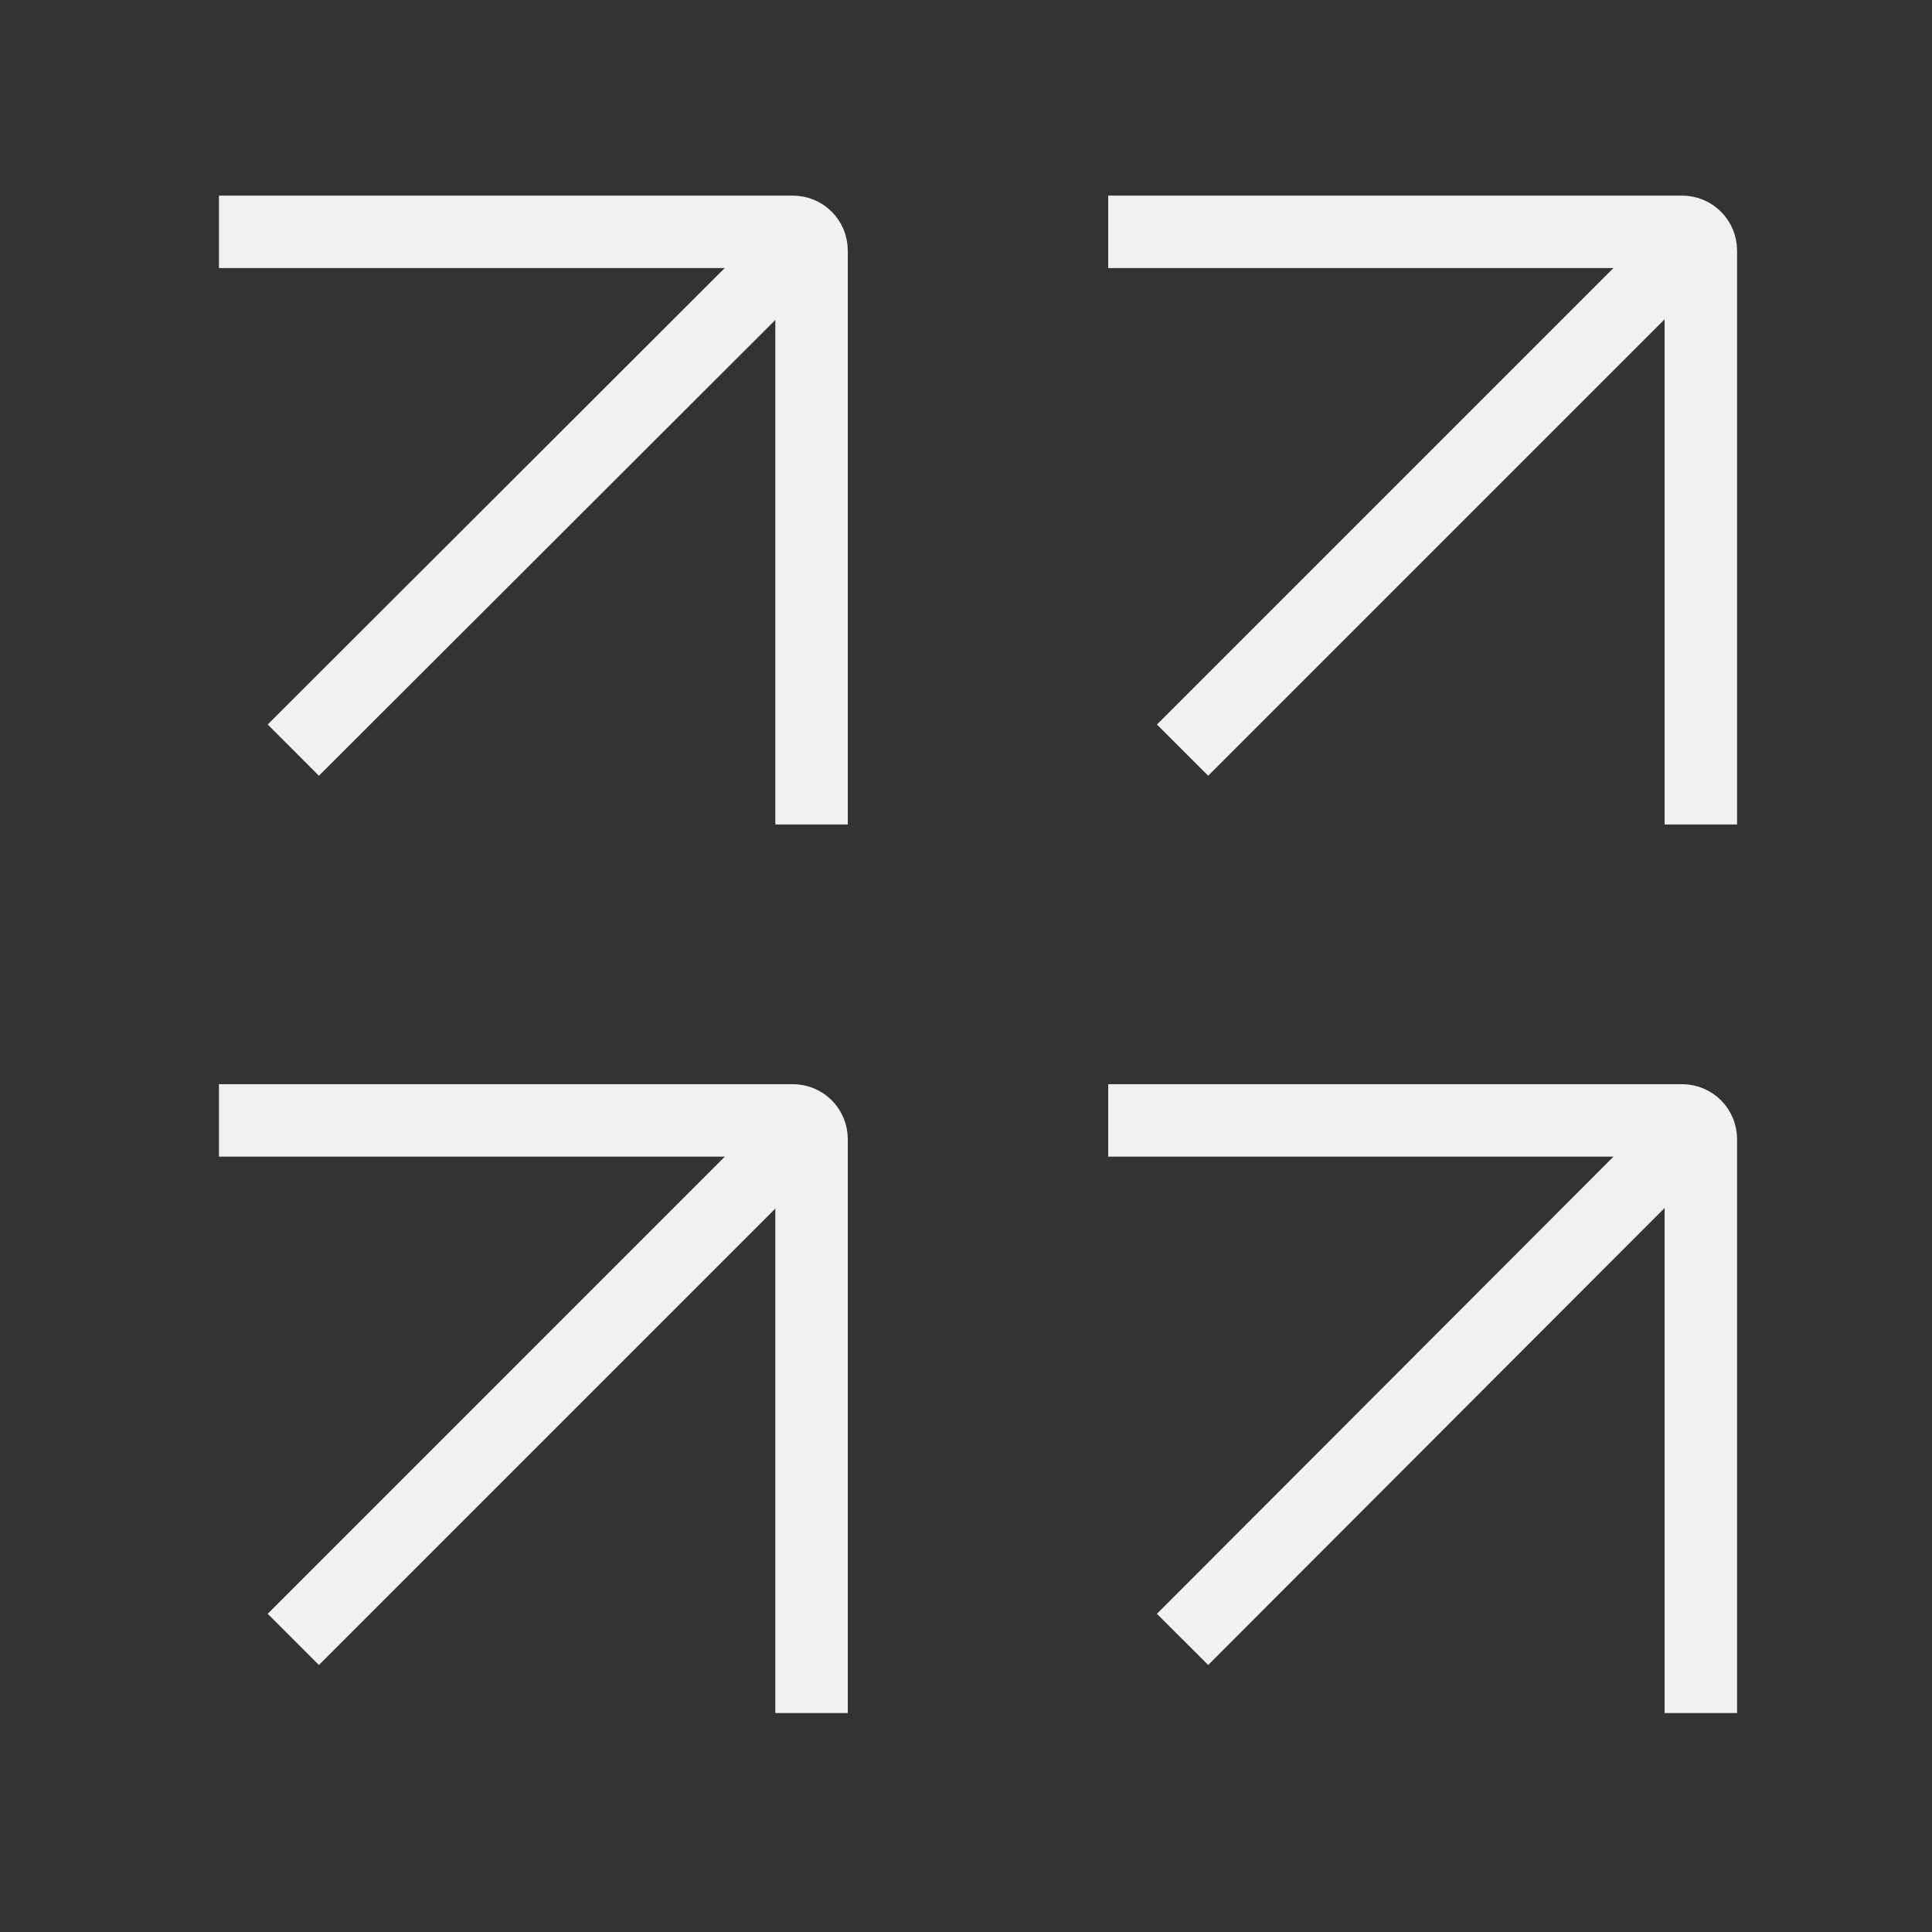 <svg width="80" height="80" viewBox="0 0 80 80" fill="none" xmlns="http://www.w3.org/2000/svg">
<rect x="0" y="0" width="80" height="80" fill="#333333" stroke="none"/>
<g clip-path="url(#clip0_2001_18948)">
<path d="M45.889 9.6H69.651C70.082 9.6 70.428 9.945 70.428 10.377V34.139" stroke="#F1F1F1" stroke-width="3" stroke-miterlimit="10"/>
<path d="M70.428 9.6L48.967 31.061" stroke="#F1F1F1" stroke-width="3" stroke-miterlimit="10"/>
<path d="M9.066 9.6H32.829C33.26 9.6 33.605 9.945 33.605 10.377V34.139" stroke="#F1F1F1" stroke-width="3" stroke-miterlimit="10"/>
<path d="M33.634 9.6L12.145 31.061" stroke="#F1F1F1" stroke-width="3" stroke-miterlimit="10"/>
<path d="M9.066 46.394H32.829C33.26 46.394 33.605 46.739 33.605 47.171V70.933" stroke="#F1F1F1" stroke-width="3" stroke-miterlimit="10"/>
<path d="M33.634 46.394L12.145 67.884" stroke="#F1F1F1" stroke-width="3" stroke-miterlimit="10"/>
<path d="M45.889 46.394H69.651C70.082 46.394 70.428 46.739 70.428 47.171V70.933" stroke="#F1F1F1" stroke-width="3" stroke-miterlimit="10"/>
<path d="M70.428 46.394L48.967 67.884" stroke="#F1F1F1" stroke-width="3" stroke-miterlimit="10"/>
</g>
<defs>
<clipPath id="clip0_2001_18948">
<rect width="80" height="80" fill="white"/>
</clipPath>
</defs>
</svg>
